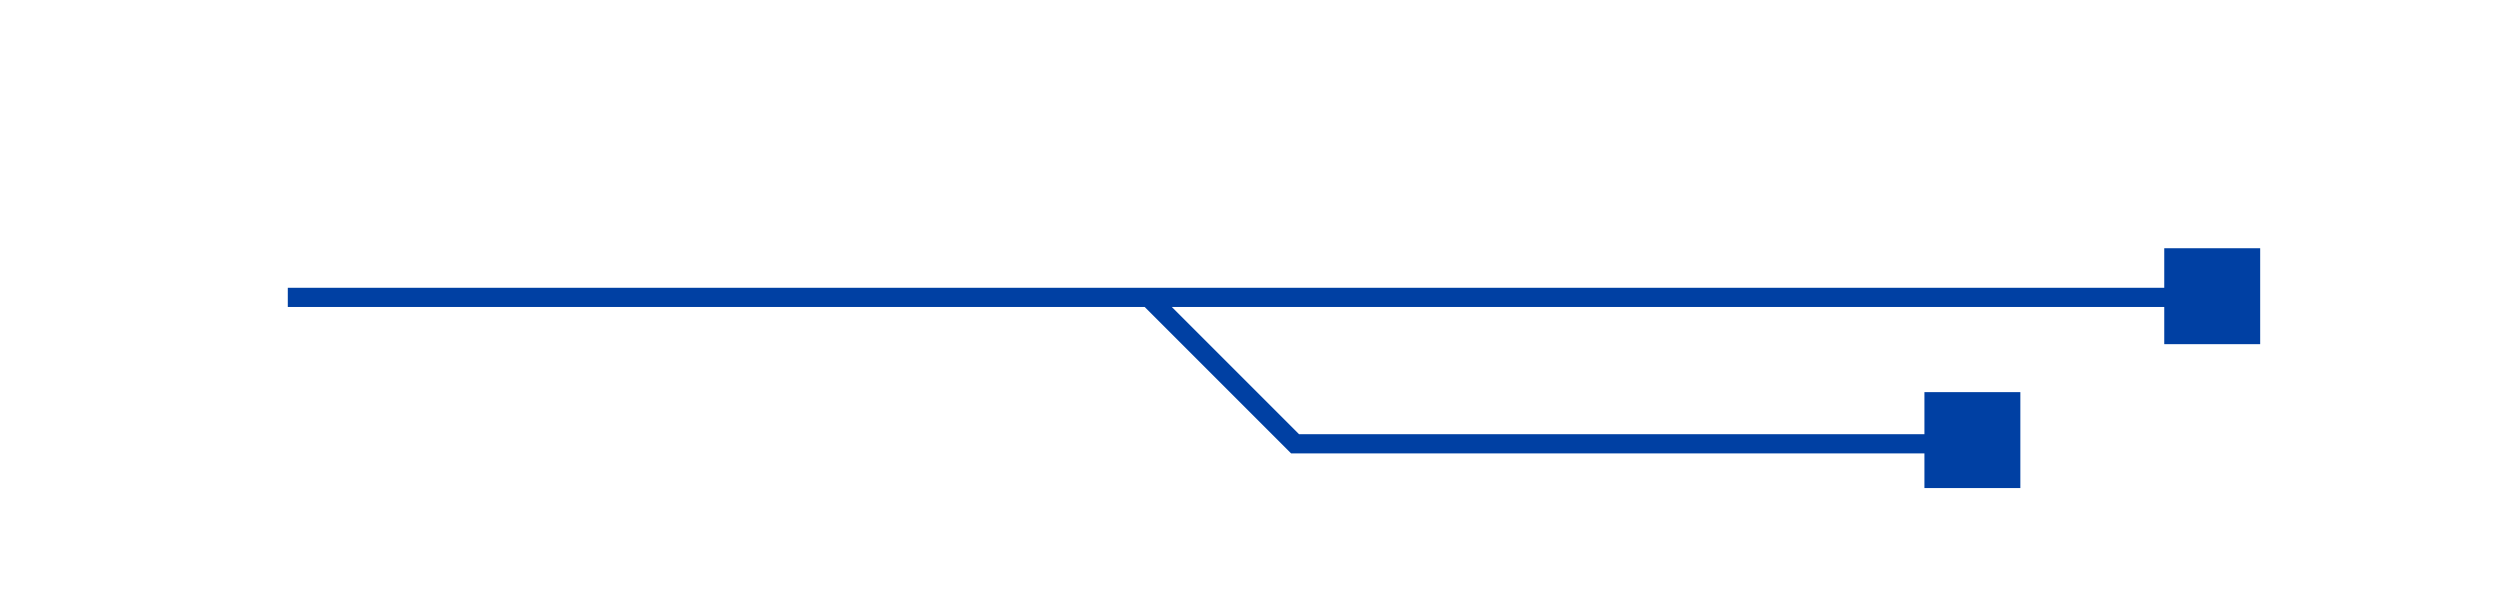 <svg xmlns="http://www.w3.org/2000/svg" xmlns:xlink="http://www.w3.org/1999/xlink" width="260.61" height="62" viewBox="0 0 260.61 62">
  <defs>
    <filter id="パス_201" x="0" y="0" width="260.61" height="62" filterUnits="userSpaceOnUse">
      <feOffset input="SourceAlpha"/>
      <feGaussianBlur stdDeviation="10" result="blur"/>
      <feFlood flood-color="#00369d"/>
      <feComposite operator="in" in2="blur"/>
      <feComposite in="SourceGraphic"/>
    </filter>
  </defs>
  <g id="グループ_119" data-name="グループ 119" transform="translate(98 -4107.123)">
    <g transform="matrix(1, 0, 0, 1, -98, 4107.12)" filter="url(#パス_201)">
      <path id="パス_201-2" data-name="パス 201" d="M3573.771,5981.123h200.61" transform="translate(-3543.77 -5950.12)" fill="none" stroke="#0040a3" stroke-width="2"/>
    </g>
    <path id="パス_227" data-name="パス 227" d="M0,0H10V10H0Z" transform="translate(127.61 4133)" fill="#0040a3"/>
    <path id="パス_226" data-name="パス 226" d="M0,0H10V10H0Z" transform="translate(102.61 4148)" fill="#0040a3"/>
    <path id="パス_202" data-name="パス 202" d="M3571.007,5981l15.385,15.385h70.494" transform="translate(-3549.39 -1843)" fill="none" stroke="#0040a3" stroke-width="2"/>
  </g>
</svg>
